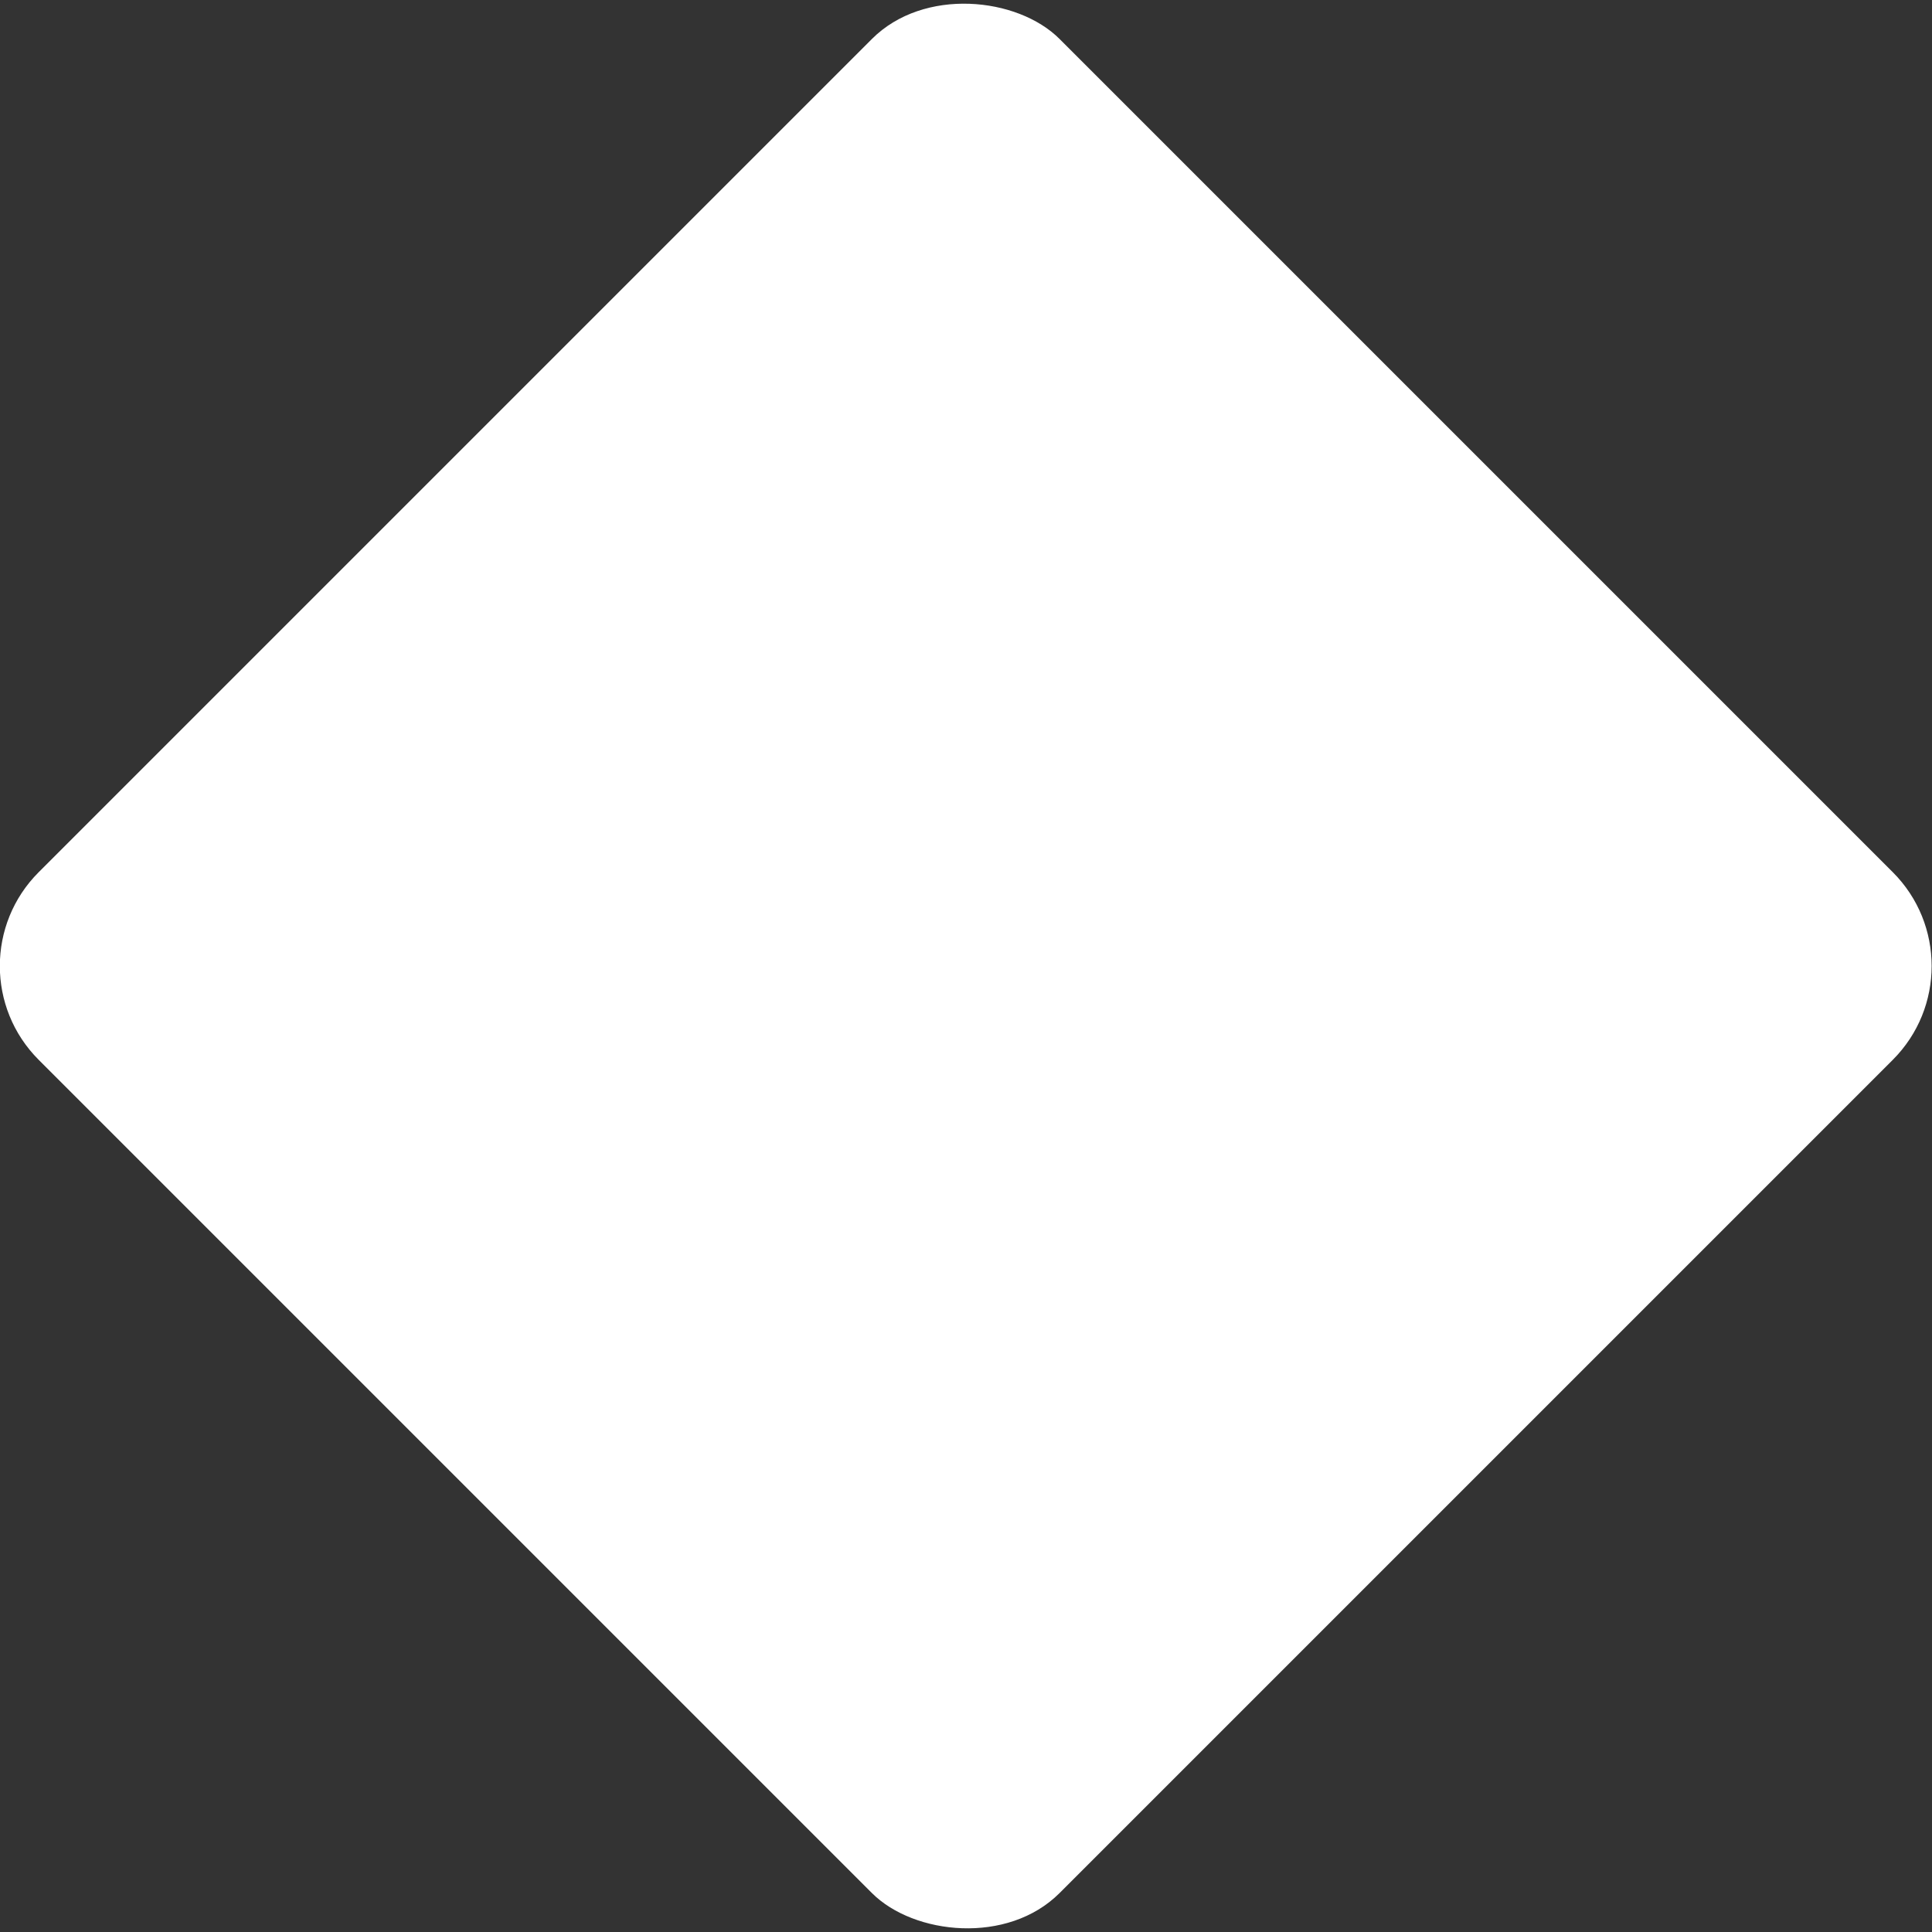<svg xmlns="http://www.w3.org/2000/svg" xmlns:xlink="http://www.w3.org/1999/xlink" xml:space="preserve" width="103.181mm" height="103.181mm" version="1.1" style="shape-rendering:geometricPrecision; text-rendering:geometricPrecision; image-rendering:optimizeQuality; fill-rule:evenodd; clip-rule:evenodd" viewBox="0 0 30382 30382"><rect x="0" y="0" width="30382" height="30382" fill="#333333" stroke="none"/> <defs> <style type="text/css"> .fil0 {fill:#ffffff} </style> </defs> <g id="Warstwa_x0020_1">  <rect class="fil0" transform="matrix(0.613 -0.613 0.613 0.613 -866.94 15191.1)" width="26189" height="26189" rx="2407" ry="2407"></rect> </g> </svg>